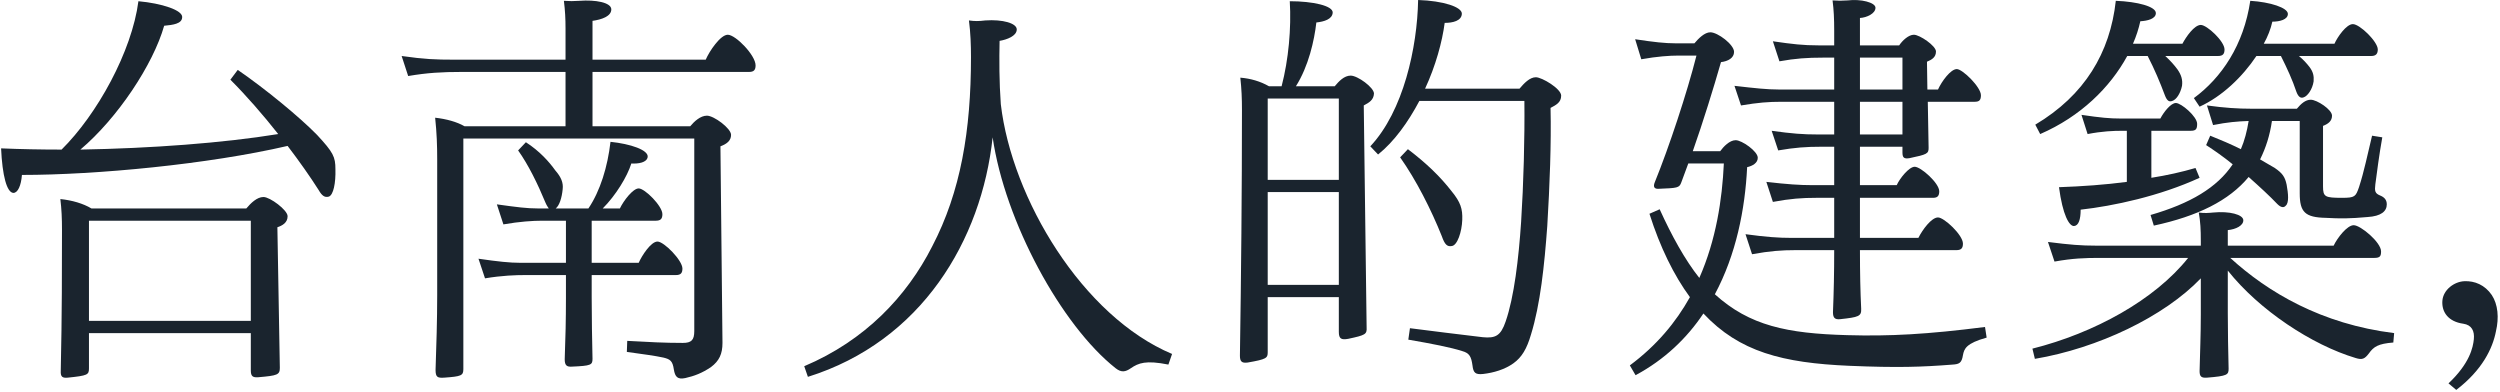 <svg width="734" height="115" viewBox="0 0 734 115" fill="none" xmlns="http://www.w3.org/2000/svg">
<path d="M18.08 43.92C28.52 33.6 38.72 15.12 40.64 0.36C47.36 0.96 53.84 3 53.48 5.16C53.36 6.96 50.84 7.32 48.2 7.56C44.96 18.96 34.52 34.68 23.6 43.92C44.24 43.56 65.48 42 81.68 39.36C77.24 33.72 72.32 28.08 67.64 23.4L69.8 20.52C77.84 26.04 87.92 34.32 93.08 39.6C97.88 44.76 98.48 46.08 98.48 49.68C98.6 53.76 97.88 57.24 96.56 57.72C95.36 58.08 94.52 57.48 93.56 55.8C91.04 51.84 87.92 47.4 84.44 42.84C61.16 48.24 28.28 51.36 6.44 51.36C6.2 54.48 5.24 56.64 3.92 56.64C2 56.52 0.68 51.6 0.32 43.56C6.08 43.8 12.08 43.92 18.08 43.92ZM73.64 108.72V97.8H26.12V108.12C26.12 110.04 25.76 110.28 19.88 110.88C18.44 111 17.72 110.76 17.84 108.84C18.2 92.88 18.2 77.52 18.2 67.56C18.2 64.08 18.08 61.44 17.72 58.44C21.2 58.8 24.44 59.76 26.84 61.2H72.32C73.64 59.64 75.44 57.84 77.36 57.84C79.28 57.84 84.44 61.68 84.44 63.48C84.44 65.4 82.88 66.24 81.44 66.72L82.16 108C82.16 110.04 81.44 110.28 75.8 110.76C74.12 110.88 73.64 110.4 73.64 108.72ZM73.64 94.2V64.8H26.12V94.2H73.64Z" fill="#1A242E"/>
<path d="M197.84 108.48C197.48 105.96 196.76 105.48 194.84 105C192.08 104.4 189.08 104.04 184.04 103.32L184.16 100.08C190.64 100.44 195.08 100.68 200.48 100.68C203 100.68 203.84 99.84 203.84 97.2V40.68H136.04V108.36C136.04 110.28 135.44 110.52 130.4 110.88C128.48 111 127.88 110.76 127.88 108.6C128.12 101.52 128.36 94.08 128.36 86.64V46.8C128.36 42.72 128.24 39.12 127.76 34.56C131 34.92 134.12 35.76 136.4 37.08H166.04V21.12H135.56C129.8 21.12 125.48 21.36 119.84 22.32L117.92 16.44C124.64 17.4 128 17.52 133.28 17.52H166.04V8.4C166.04 5.52 165.92 3.12 165.56 0.24C167.24 0.36 168.44 0.36 170.12 0.24C174.8 -0.12 179.48 0.72 179.48 2.76C179.48 4.8 176.6 5.76 173.96 6.12V17.52H207.2C208.28 15 211.52 10.2 213.68 10.2C215.96 10.2 221.84 16.2 221.84 19.2C221.84 20.64 221.24 21.12 219.92 21.12H173.96V37.08H202.64C203.84 35.64 205.64 33.96 207.56 33.96C209.6 33.96 214.64 37.68 214.64 39.6C214.64 41.28 213.44 42.24 211.52 42.96L212.12 100.68C212.12 103.92 211.16 105.96 208.76 107.76C206.12 109.56 203.84 110.4 201.2 111C198.92 111.48 198.2 110.64 197.84 108.48ZM152.72 77.16H166.16V64.8H159.2C156.44 64.8 152.6 65.04 147.8 65.88L145.88 60C151.88 60.84 154.76 61.2 157.88 61.2H161.12C160.88 60.84 160.52 60.36 160.16 59.52C157.88 54 155.12 48.36 152.12 44.16L154.4 41.76C158.48 44.4 161.24 47.52 163.04 50.04C164.72 51.96 165.44 53.64 165.2 55.56C164.96 58.08 164.24 60.36 163.16 61.2H172.76C176.24 56.04 178.4 48.96 179.24 41.64C185.12 42.24 190.4 44.04 190.16 46.08C189.92 47.76 187.4 48.12 185.36 48C184.16 51.84 180.8 57.36 176.96 61.2H182C183.08 58.92 185.84 55.32 187.52 55.32C189.32 55.32 194.48 60.48 194.48 62.88C194.48 64.2 194 64.8 192.56 64.8H173.72V77.16H187.52C188.48 75 191.12 70.92 193.04 70.92C194.96 70.92 200.36 76.44 200.36 78.84C200.36 80.16 199.88 80.76 198.44 80.76H173.72V87.36C173.72 93.6 173.84 99.6 173.96 105.36C173.96 107.16 173.48 107.4 167.96 107.64C166.4 107.76 165.8 107.28 165.8 105.48C166.04 99.24 166.16 93.72 166.16 87.6V80.76H154.16C151.4 80.76 147.44 80.88 142.4 81.72L140.48 75.96C146.24 76.8 149.72 77.16 152.72 77.16Z" fill="#1A242E"/>
<path d="M273.68 72.36C282.08 56.28 285.08 38.28 285.08 16.8C285.08 13.2 284.96 9.72 284.48 6C286.16 6.24 287.36 6.24 289.28 6C294.44 5.64 298.52 6.84 298.52 8.64C298.52 10.56 295.64 11.64 293.48 12C293.36 17.4 293.36 24.12 293.84 30.6C297.08 58.32 317.84 92.88 344.12 103.92L343.04 107.04C336.44 105.72 334.28 106.56 332 108.12C330.44 109.2 329.24 109.44 327.56 108.12C311.6 95.52 295.04 65.04 291.44 40.32C288.2 70.56 270.56 100.2 237.2 110.64L236.12 107.52C254 99.96 266.24 87 273.68 72.36Z" fill="#1A242E"/>
<path d="M364.04 104.4C364.4 81.12 364.64 55.8 364.64 32.4C364.64 28.8 364.52 26.16 364.16 22.8C367.16 23.04 370.04 23.88 372.56 25.32H376.28C378.32 17.52 379.16 8.28 378.68 0.36C385.4 0.36 391.4 1.68 391.28 3.72C391.16 5.64 388.76 6.36 386.48 6.6C385.88 11.88 384.2 19.44 380.48 25.32H391.88C393.08 23.88 394.64 22.2 396.56 22.2C398.6 22.2 403.4 25.68 403.4 27.48C403.28 29.4 401.96 30.12 400.4 30.96L401.24 96.12C401.36 98.16 400.88 98.4 395.84 99.48C393.8 99.84 393.08 99.48 393.08 97.44V87.24H372.2V103.44C372.2 105.12 371.84 105.48 366.32 106.44C364.52 106.68 364.04 106.08 364.04 104.4ZM393.08 52.8V28.92H372.2V52.8H393.08ZM393.08 83.64V56.4H372.2V83.64H393.08ZM416.36 0C423.68 0.24 429.32 2.04 429.2 4.08C429.08 6.12 426.56 6.72 424.16 6.72C423.44 12.24 421.52 19.32 418.4 26.04H446.12C447.44 24.48 449.12 22.68 450.92 22.68C452.72 22.68 458.36 26.04 458.36 28.08C458.36 30.12 456.8 30.84 455.24 31.68C455.48 42.12 455 54.36 454.28 66.36C453.44 77.88 452.24 89.4 449.48 98.28C448.28 102.36 446.84 104.88 444.32 106.68C441.8 108.48 438.56 109.44 435.44 109.8C433.16 110.04 432.56 109.44 432.32 107.28C431.96 104.76 431.48 103.68 429.32 103.08C425.96 102 420.44 100.92 413.48 99.72L413.96 96.36C421.4 97.32 427.28 98.04 435.32 99C439.04 99.36 440.6 98.64 442.04 94.44C444.56 87.24 445.88 75.84 446.6 65.16C447.32 53.88 447.68 40.56 447.56 29.64H416.72C413.48 35.76 409.4 41.52 404.6 45.36L402.32 42.96C412.04 32.64 416.12 13.92 416.36 0ZM413.36 43.8C418.88 48 422.84 51.84 426.2 56.16C428.84 59.4 429.44 61.32 429.32 64.56C429.2 68.04 427.88 72.12 426.2 72.24C424.88 72.48 424.16 71.76 423.32 69.36C420.2 61.56 415.76 52.8 411.08 46.2L413.36 43.8Z" fill="#1A242E"/>
<path d="M500.12 92.04C495.32 99.24 488.72 105.6 480.2 110.16L478.52 107.28C486.44 101.4 492.08 94.56 496.16 87.24C491.48 80.88 487.4 72.6 484.28 62.76L487.28 61.44C490.76 69.12 494.72 76.32 498.92 81.6C503.84 70.44 505.64 58.56 506.12 48H495.68L493.64 53.52C493.04 55.2 492.56 55.2 486.8 55.44C485.6 55.44 485.36 54.72 485.84 53.52C490.04 43.2 495.32 27.24 498.08 16.32H492.68C490.28 16.32 486.56 16.56 481.88 17.4L480.08 11.52C485.6 12.36 488.84 12.72 491.96 12.72H497.48C498.68 11.28 500.48 9.48 502.16 9.48C504.32 9.48 509.12 13.08 509.12 15.24C509.12 17.04 507.32 18 505.28 18.24C503.12 25.8 500 35.88 497 44.4H505.04C506 43.08 507.8 41.16 509.6 41.16C511.4 41.16 516.08 44.4 516.08 46.32C516.08 47.88 514.52 48.72 512.96 49.08C512.36 61.44 509.72 74.76 503.48 86.4C513.68 95.64 524.72 97.92 542.36 98.4C554.84 98.76 565.88 98.16 582.8 96L583.28 99.12C577.28 100.8 576.68 102.36 576.32 104.28C575.96 106.56 575.24 106.92 573.32 107.04C564.2 107.76 557.12 108 542.96 107.4C523.4 106.56 510.68 103.32 500.12 92.04ZM522.2 26.28H538.52V16.92H535.16C530.6 16.92 527.12 17.16 522.44 18L520.52 12.12C526.28 12.96 529.4 13.32 533.84 13.32H538.52V9C538.52 5.4 538.4 3 538.04 0.12C539.6 0.24 540.8 0.24 542.48 0.12C546.32 -0.36 550.64 0.72 550.64 2.28C550.64 3.96 548.12 5.16 546.08 5.28V13.32H557.6C558.56 11.88 560.36 10.2 561.92 10.2C563.6 10.2 568.4 13.44 568.4 15.12C568.4 16.8 567.2 17.52 565.76 18.12L565.88 26.28H569C570.08 23.88 572.72 20.28 574.52 20.28C576.2 20.28 581.6 25.56 581.6 27.96C581.6 29.4 581.12 29.88 579.8 29.88H566L566.24 43.44C566.24 45.12 565.76 45.36 560.6 46.44C559.04 46.68 558.56 46.32 558.56 44.76V43.08H546.08V54.36H556.88C557.72 52.44 560.48 48.96 562.16 48.96C563.96 48.96 569.36 53.76 569.36 56.16C569.36 57.48 568.88 58.08 567.56 58.08H546.08V69.84H563.24C564.44 67.44 567.08 63.84 569 63.84C570.8 63.84 576.32 69 576.32 71.52C576.32 72.84 575.84 73.44 574.4 73.44H546.08C546.08 80.16 546.2 85.56 546.44 90.6C546.56 92.88 545.72 93.12 540.2 93.72C538.76 93.84 538.16 93.36 538.16 91.68C538.4 85.68 538.52 80.16 538.52 73.44H527.12C523.16 73.44 519.68 73.68 514.4 74.64L512.48 68.76C518.6 69.6 522.32 69.84 525.8 69.84H538.52V58.08H533.36C529.04 58.08 525.68 58.32 520.52 59.28L518.6 53.4C524.84 54.12 528.44 54.36 532.04 54.36H538.52V43.08H534.8C530.24 43.08 527 43.32 522.08 44.16L520.16 38.4C526.16 39.24 529.4 39.48 533.72 39.48H538.52V29.88H523.16C519.08 29.88 516.2 30.12 511.16 30.96L509.24 25.2C515.48 25.92 518.84 26.28 522.2 26.28ZM558.56 26.28V16.92H546.08V26.28H558.56ZM558.56 39.48V29.88H546.08V39.48H558.56Z" fill="#1A242E"/>
<path d="M642.44 75.72H616.4C612.2 75.72 608.48 75.84 603.2 76.8L601.28 71.04C607.88 71.88 611.12 72.12 615.2 72.12H646.16V70.8C646.16 67.32 646.04 65.16 645.56 62.4C647.36 62.64 648.44 62.52 649.76 62.4C654.56 61.92 658.64 63 658.64 64.68C658.64 66.24 656.48 67.32 654.08 67.56V72.12H685.16C686.24 69.84 689.12 66.12 691.04 66.12C693.08 66.12 699.08 71.16 699.08 73.8C699.08 75.12 698.84 75.72 697.16 75.72H654.8C665.84 85.8 681.56 95.16 702.92 97.8L702.68 100.56C698.24 100.92 696.92 101.76 695.48 103.8C694.28 105.36 693.56 105.72 691.64 105.12C678.8 101.28 663.32 91.08 654.08 79.44V91.92C654.08 97.68 654.2 103.08 654.32 108.24C654.32 110.04 653.96 110.4 647.96 110.88C646.28 111 645.8 110.52 645.8 108.96C645.92 103.56 646.16 98.4 646.16 92.4V81.72C635.36 93 615.92 102.24 597.44 105.36L596.72 102.36C614.84 97.8 632.6 88.08 642.44 75.72ZM621.2 0.24C627.56 0.48 632.96 1.92 632.96 3.84C632.96 5.52 630.56 6.12 628.4 6.24C627.92 8.4 627.2 10.68 626.24 12.84H640.76C641.84 10.8 644.24 7.32 646.16 7.32C647.96 7.32 653.12 12.12 653.12 14.52C653.12 15.84 652.64 16.44 651.2 16.44H635.72C637.16 17.76 638.36 19.08 639.32 20.4C640.4 21.96 640.88 23.4 640.64 25.2C640.16 27.48 638.96 29.28 637.76 29.64C636.8 30 636.2 29.52 635.6 27.96C634.16 24.12 632.6 20.4 630.56 16.44H624.56C619.52 25.68 610.88 34.2 599 39.36L597.56 36.6C612.08 27.96 619.52 15.48 621.2 0.24ZM624.44 53.4V38.4H623.12C620.48 38.4 617.24 38.52 612.92 39.36L611.12 33.72C616.76 34.56 619.52 34.8 622.52 34.8H634.28C635.36 32.76 637.4 30.24 638.84 30.24C640.4 30.24 645.08 34.2 645.08 36.36C645.08 37.92 644.72 38.4 643.16 38.4H631.64V52.2C636.2 51.48 640.52 50.52 644.6 49.32L645.8 52.2C634.04 57.6 620.48 60.48 610.88 61.56C610.88 64.44 610.28 66.24 608.96 66.36C607.52 66.48 605.6 63.12 604.52 54.96C611.36 54.72 618.08 54.24 624.44 53.4ZM655.52 48.24C652.88 46.08 650.12 44.16 647.72 42.6L648.92 39.84C651.92 41.04 655.04 42.36 657.92 43.8C659 41.28 659.72 38.52 660.2 35.52C656.84 35.64 653.96 35.88 649.76 36.72L647.96 30.96C653.24 31.68 657.08 31.92 660.92 31.92H674.36C675.56 30.48 676.88 29.28 678.44 29.28C680.24 29.28 684.68 32.16 684.68 33.96C684.68 35.52 683.6 36.36 682.04 36.96V54.72C682.04 57.84 682.64 58.08 687.68 58.08C691.4 58.08 691.64 57.72 692.6 54.96C694.16 50.16 695 45.72 696.44 39.84L699.44 40.32C698.48 45.72 697.88 50.52 697.4 54.12C697.16 56.04 697.28 56.76 698.72 57.36C699.92 57.84 700.76 58.56 700.76 60C700.76 62.04 699.08 63.48 695.12 63.72C689.84 64.2 687.08 64.2 682.88 63.96C676.76 63.84 675.2 62.28 675.2 56.76V35.52H667.04C666.44 39.72 665.24 43.44 663.56 46.8L667.88 49.32C670.16 50.88 670.88 51.96 671.36 54.24C671.84 56.88 672.08 59.52 671.12 60.36C670.52 61.08 669.68 60.96 668.6 59.88C666.44 57.6 663.44 54.84 660.2 51.96C654.44 58.92 645.2 63.48 632.36 66.24L631.4 63.12C643.04 59.76 650.96 55.08 655.52 48.24ZM660.68 0.24C666.56 0.6 671.72 2.28 671.72 4.08C671.72 5.76 669.32 6.36 667.16 6.36C666.68 8.52 665.84 10.68 664.64 12.84H685.4C686.24 10.92 688.88 7.08 690.8 7.08C692.84 7.08 698.12 12.24 698.12 14.52C698.12 15.84 697.52 16.44 696.2 16.44H674.96C676.28 17.52 677.24 18.6 678.08 19.68C679.16 21.12 679.4 22.32 679.28 23.88C678.92 26.28 677.48 28.2 676.4 28.56C675.56 28.92 674.84 28.56 674.24 27C673.04 23.4 671.48 20.04 669.68 16.44H662.48C658.4 22.56 652.4 28.32 645.8 31.32L644.12 28.8C652.28 22.8 658.76 13.2 660.68 0.24Z" fill="#1A242E"/>
<path d="M726.32 99.6C726.56 97.2 725.72 95.4 723.2 95.04C718.88 94.44 716.84 91.68 717.08 88.32C717.32 85.08 720.56 82.68 723.56 82.56C726.56 82.44 729.56 83.64 731.6 86.64C733.4 89.4 733.76 93.24 732.8 97.32C731.84 102.24 728.84 108.6 721.16 114.48L718.88 112.56C725.12 106.68 726.08 102 726.32 99.6Z" fill="#1A242E"/>
</svg>
